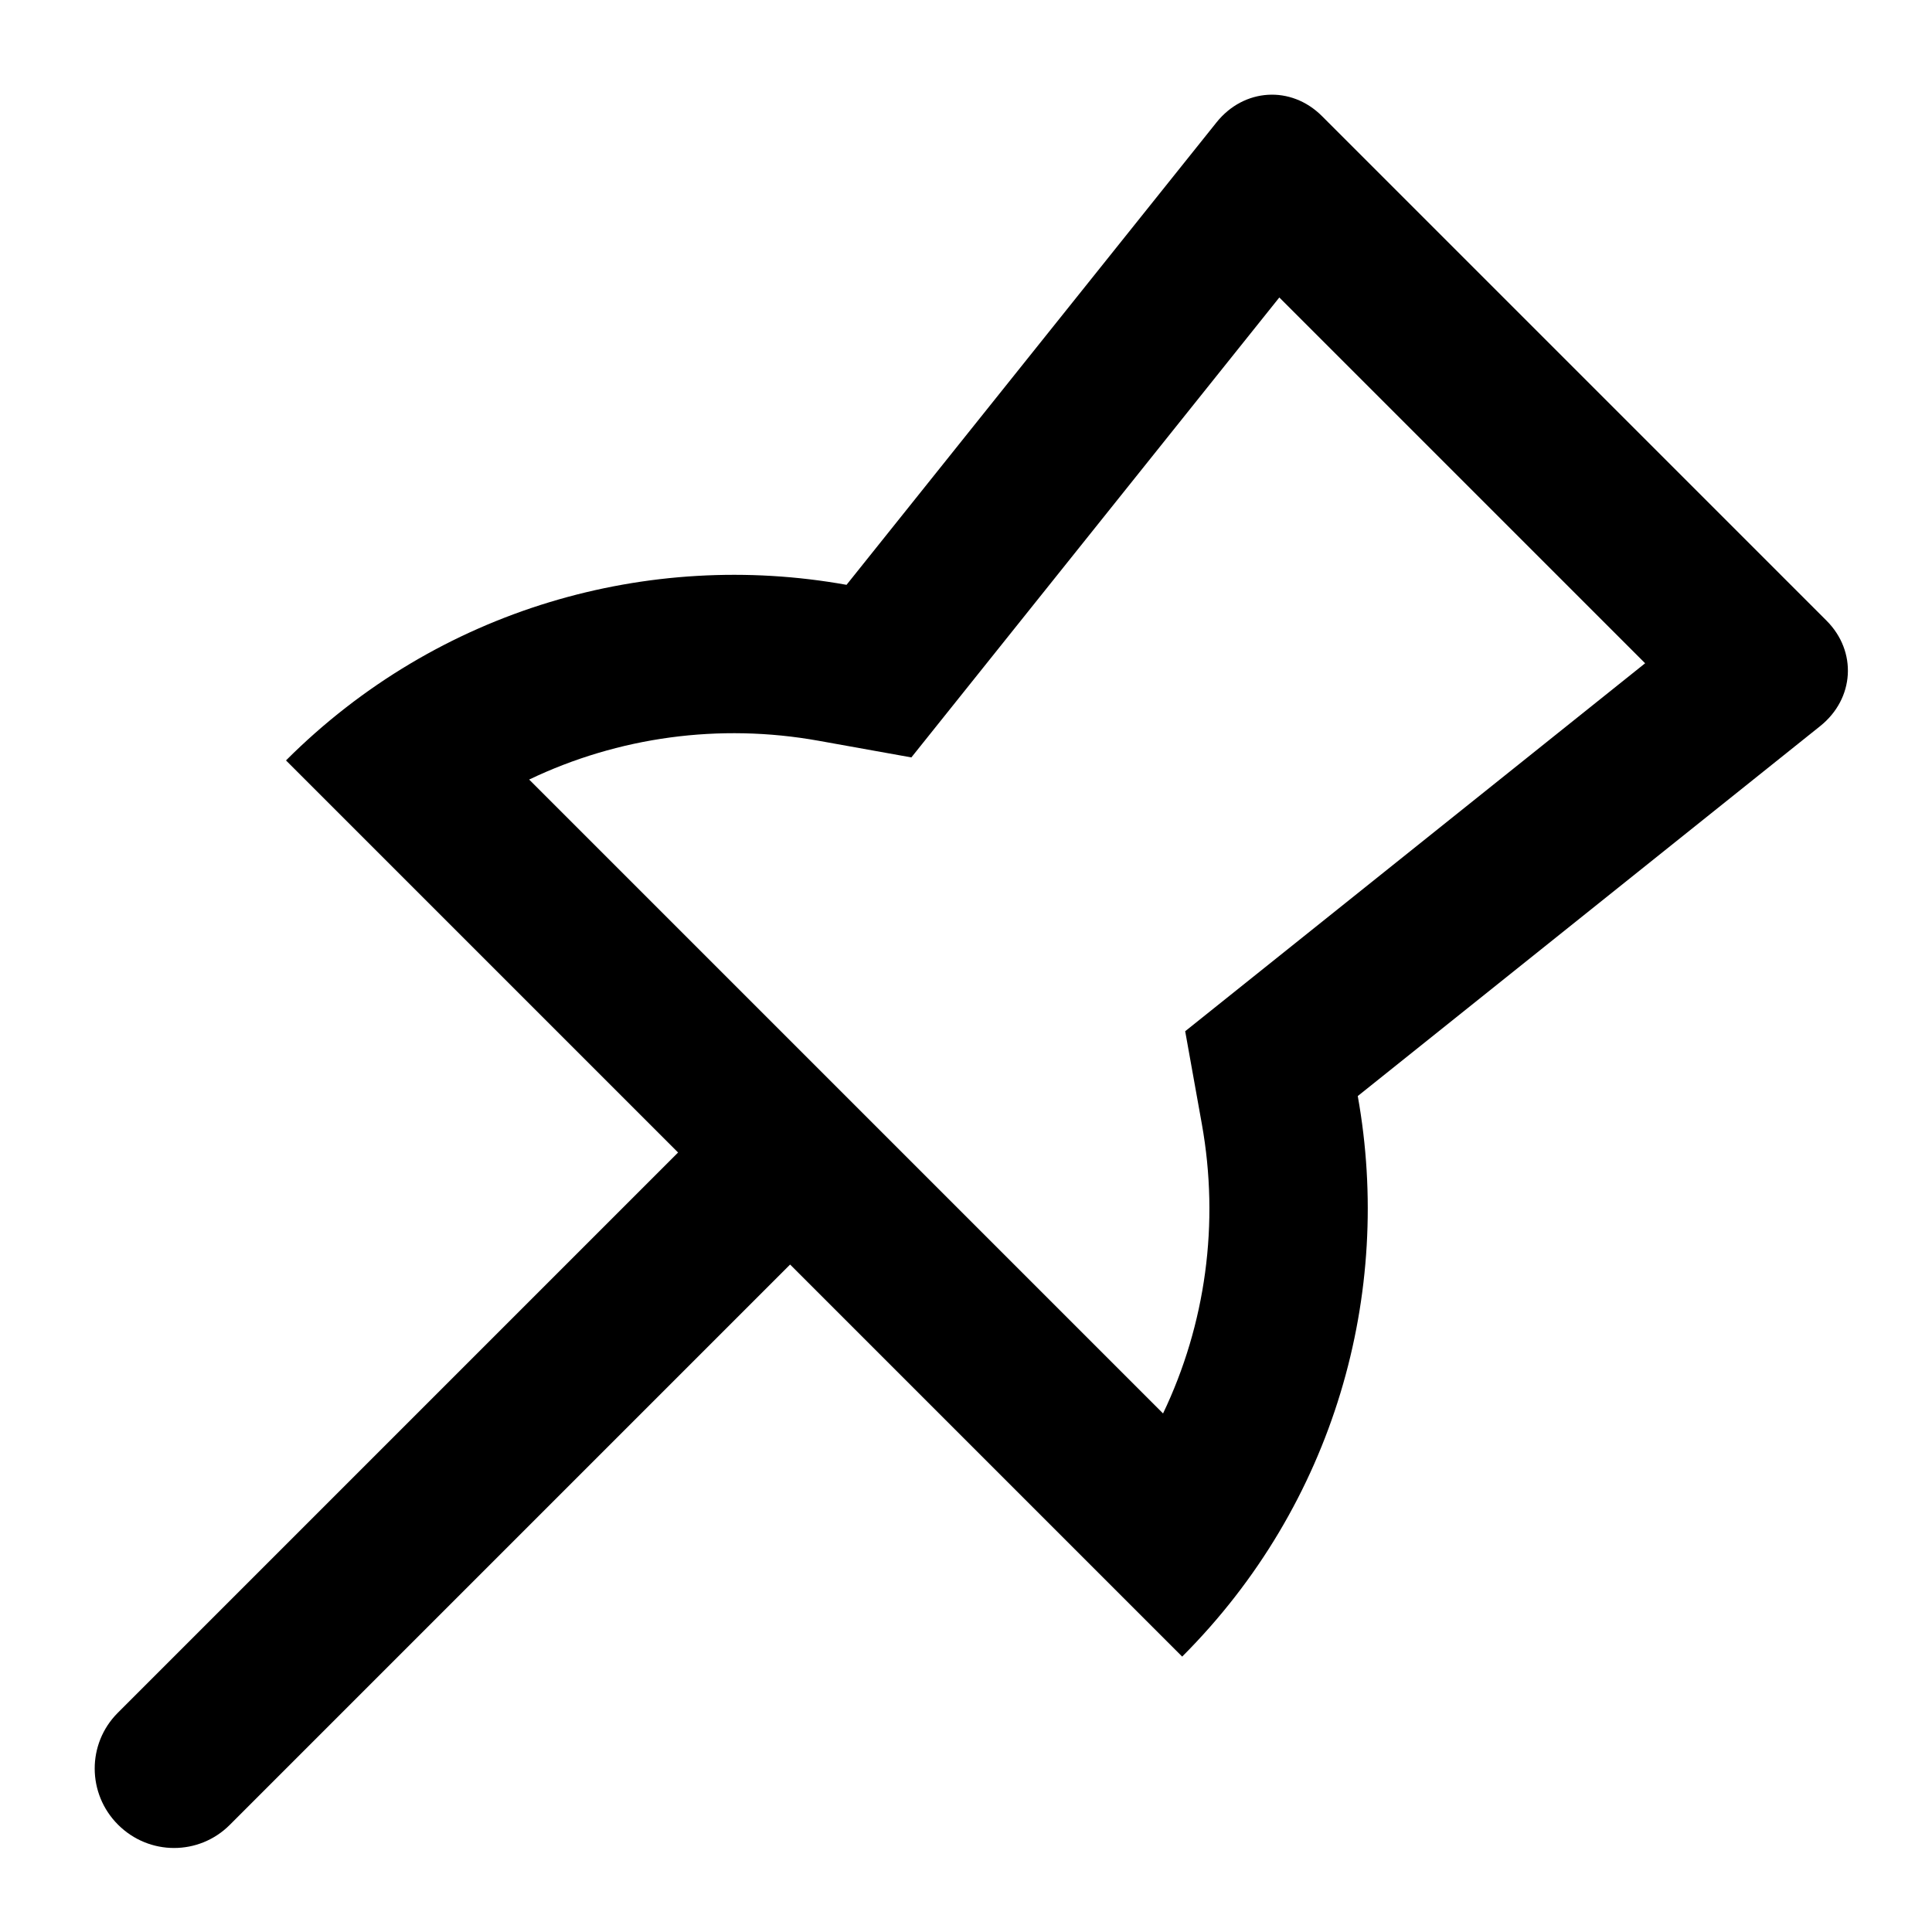 <?xml version="1.0" encoding="UTF-8"?>
<!-- Uploaded to: ICON Repo, www.svgrepo.com, Generator: ICON Repo Mixer Tools -->
<svg fill="#000000" width="800px" height="800px" version="1.1" viewBox="144 144 512 512" xmlns="http://www.w3.org/2000/svg">
 <path d="m219.79 345.52c40.406-40.402 96.277-55.914 148.55-46.535l98.047-122.55c7.269-9.086 19.766-9.852 27.941-1.676l133.72 133.72c8.16 8.164 7.418 20.668-1.676 27.941l-122.55 98.047c9.379 52.277-6.133 108.15-46.535 148.55zm242.71 96.359-4.414-24.594 121.89-97.512-96.941-96.941-97.512 121.89-24.594-4.414c-26.293-4.719-53.062-1.023-76.699 10.281l167.99 167.99c11.305-23.637 15-50.406 10.281-76.699zm-138.8 7.547 29.688 29.688-148.5 148.5c-8.16 8.16-21.367 8.188-29.621-0.066-8.195-8.199-8.238-21.445-0.066-29.621z"/>
</svg>